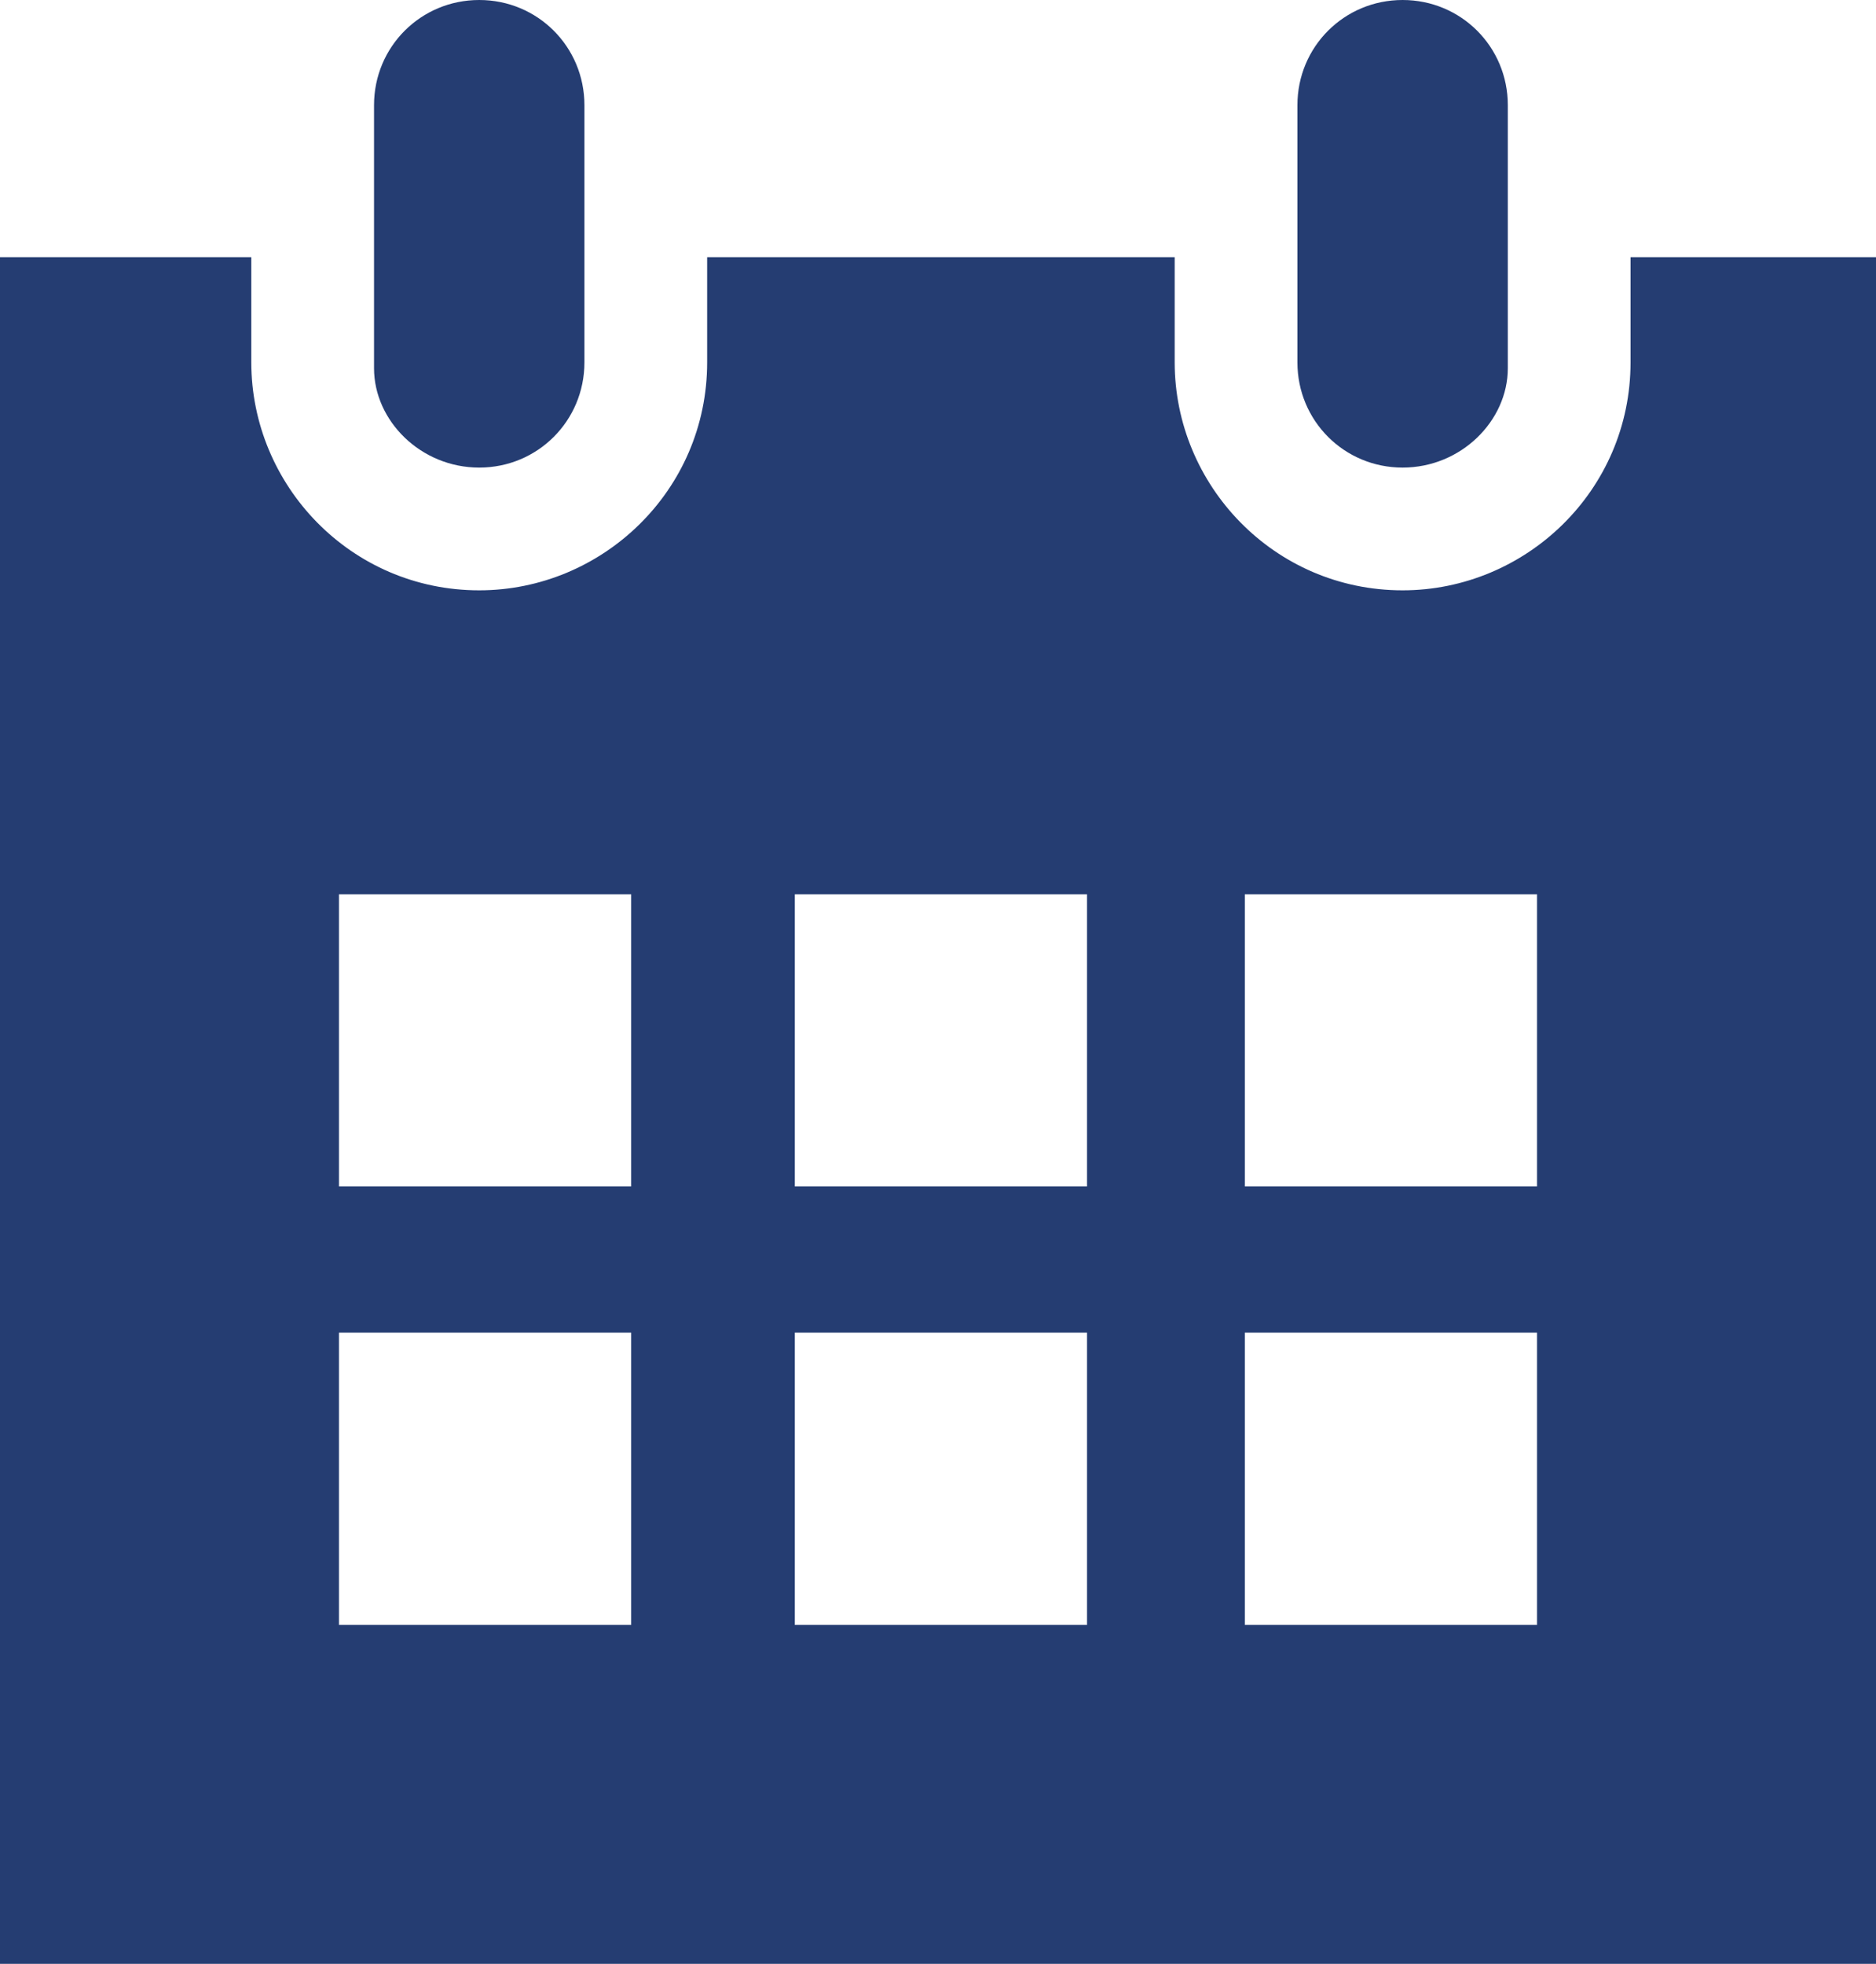 <?xml version="1.0" encoding="utf-8"?>
<!-- Generator: Adobe Illustrator 20.1.0, SVG Export Plug-In . SVG Version: 6.00 Build 0)  -->
<svg version="1.1" id="Layer_1" xmlns="http://www.w3.org/2000/svg" xmlns:xlink="http://www.w3.org/1999/xlink" x="0px" y="0px"
	 width="32.1px" height="33.6px" viewBox="0 0 32.1 33.6" style="enable-background:new 0 0 32.1 33.6;" xml:space="preserve">
<style type="text/css">
	.st0{fill:#fff103;}
	.st1{fill:#FFFFFF;}
	.st2{fill:#3a3d3f;}
	.st3{fill:#253D72;}
	.st4{fill:#fff103;}
</style>
<g>
	<path class="st3" d="M22.2,6.2V1.8C22.2,0.8,23,0,24,0s1.8,0.8,1.8,1.8v4.5C25.8,7.2,25,8,24,8S22.2,7.2,22.2,6.2z"/>
	<path class="st3" d="M8.2,8c1,0,1.8-0.8,1.8-1.8V1.8c0-1-0.8-1.8-1.8-1.8c-1,0-1.8,0.8-1.8,1.8v4.5C6.4,7.2,7.2,8,8.2,8z"/>
	<path class="st3" d="M27.9,4.4v1.8c0,2.2-1.8,3.9-3.9,3.9c-2.2,0-3.9-1.8-3.9-3.9V4.4h-8v1.8c0,2.2-1.8,3.9-3.9,3.9
		c-2.2,0-3.9-1.8-3.9-3.9V4.4H0v29.2h32.1V4.4H27.9z M10.8,27.8h-5v-5h5V27.8z M10.8,20.3h-5v-5h5V20.3z M18.6,27.8h-5v-5h5V27.8z
		 M18.6,20.3h-5v-5h5V20.3z M26.3,27.8h-5v-5h5V27.8z M26.3,20.3h-5v-5h5V20.3z"/>
</g>
</svg>
